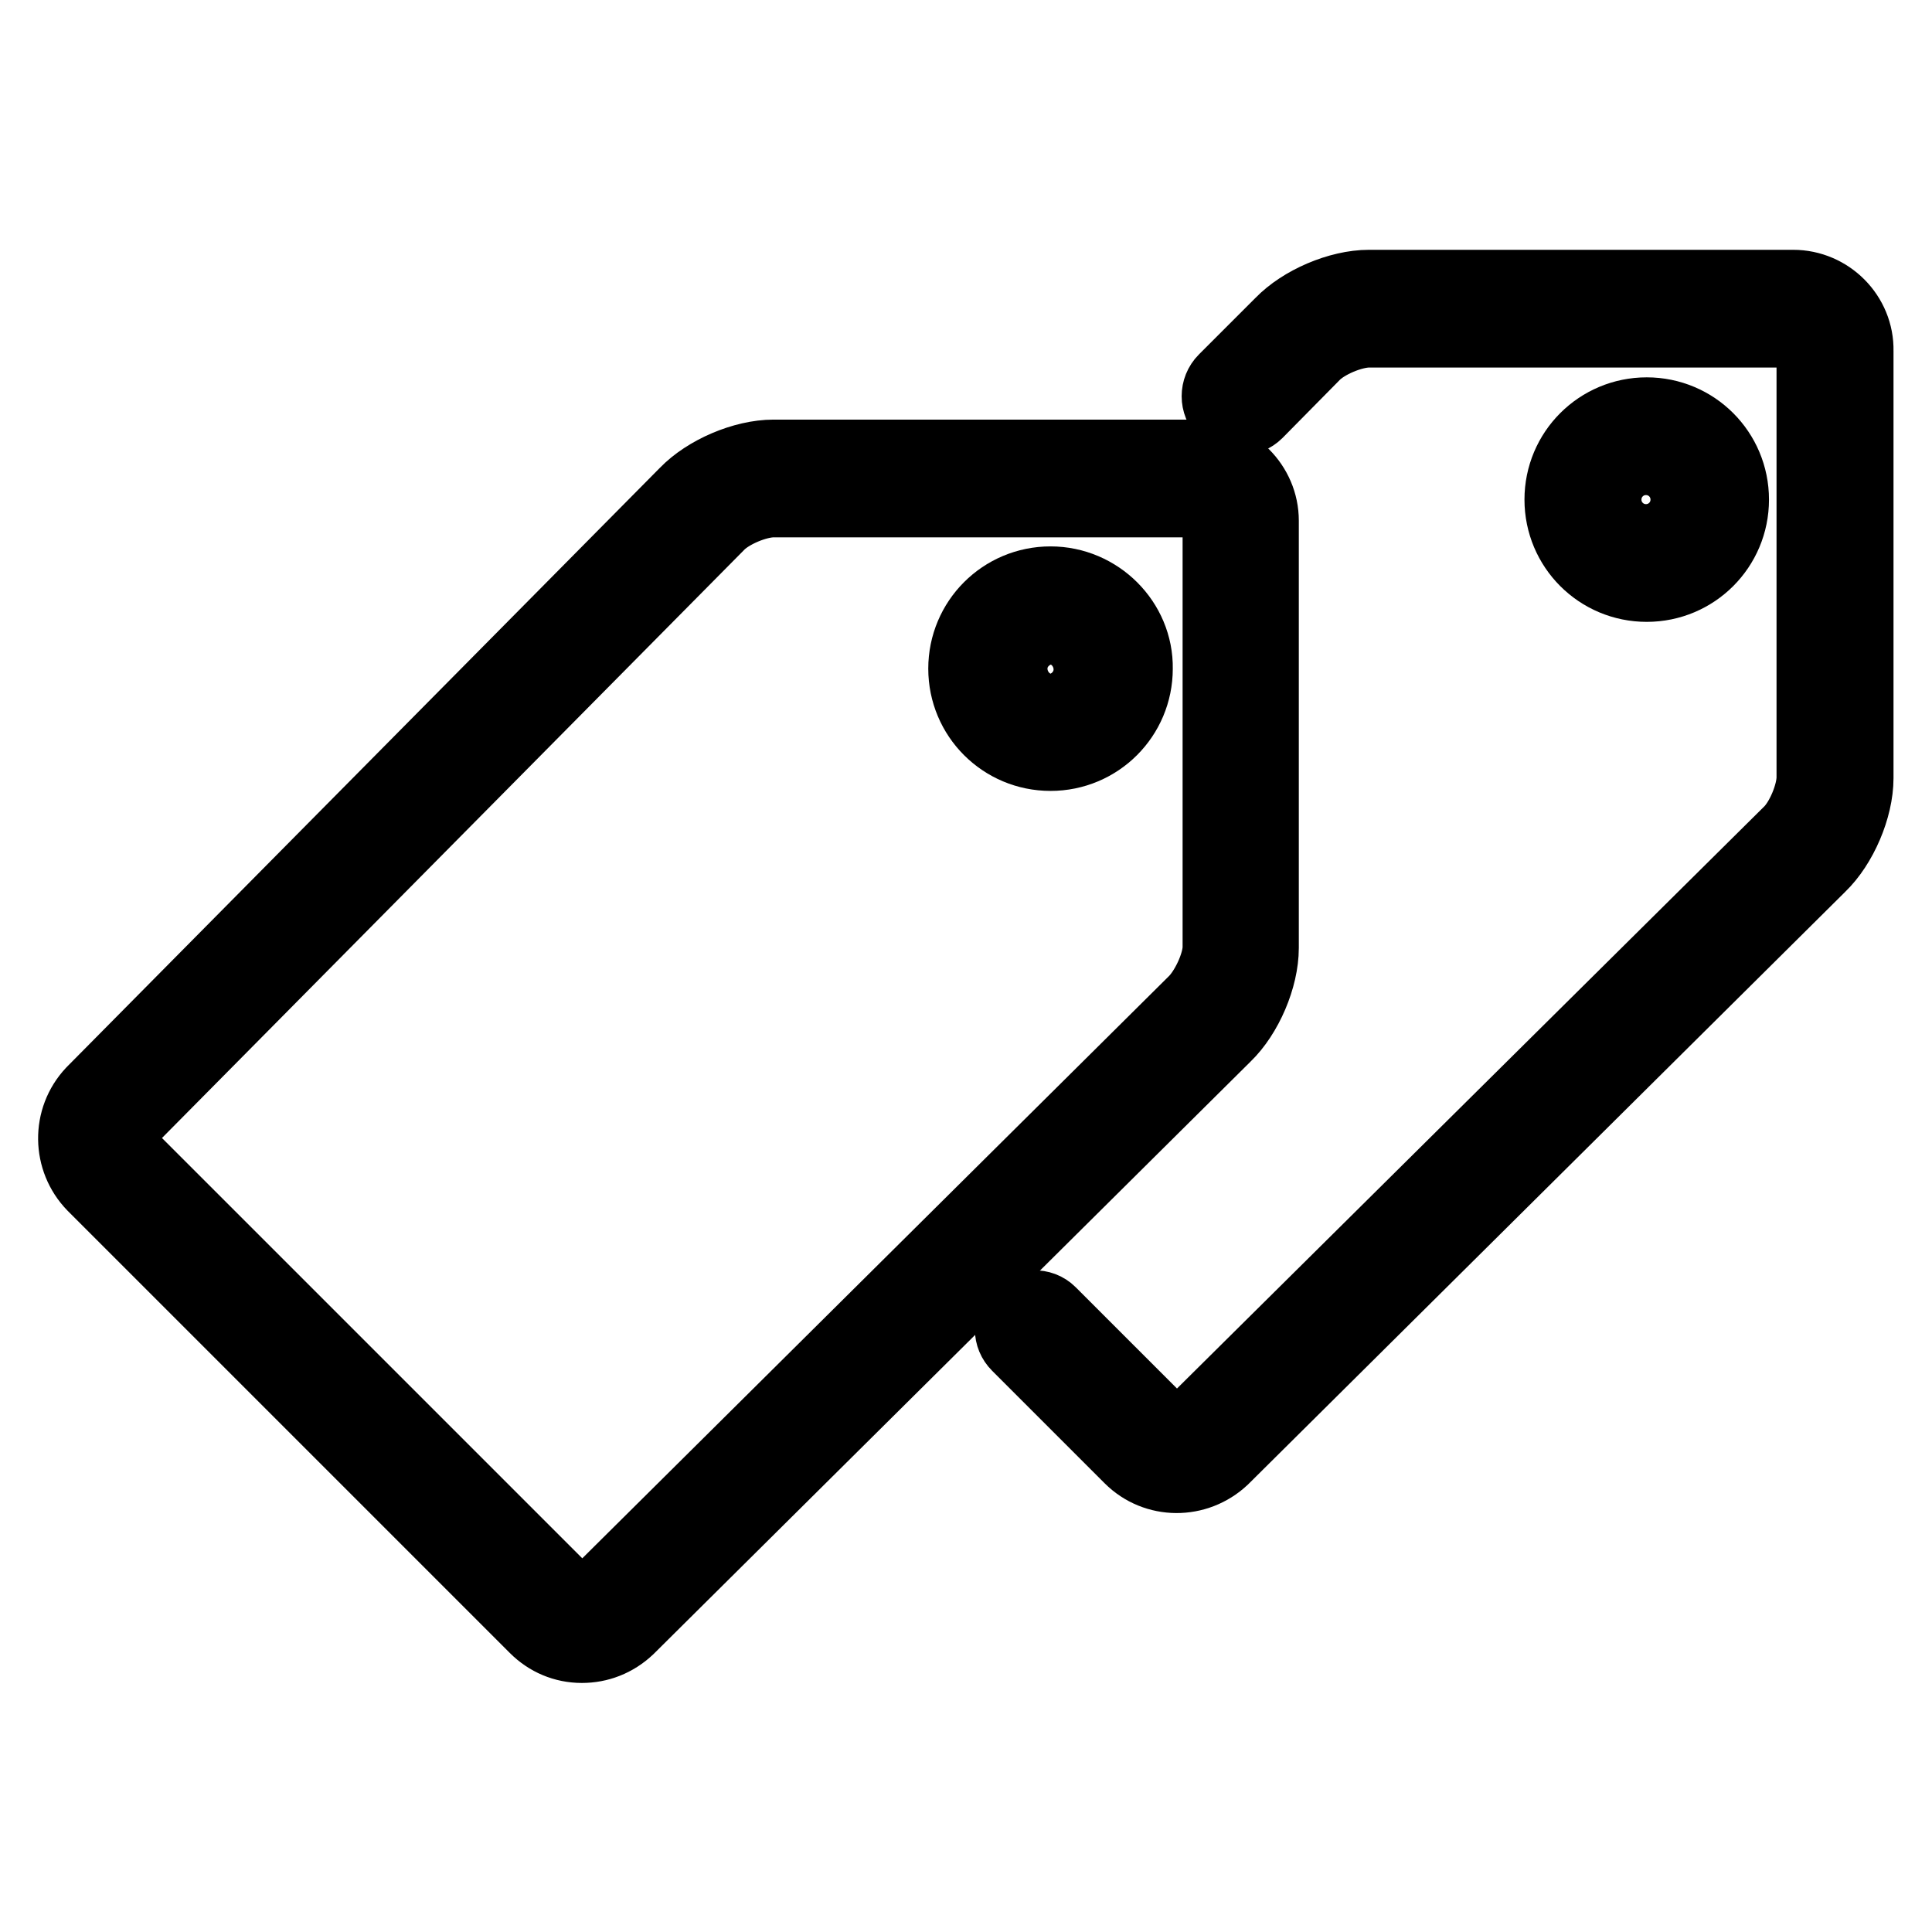 <?xml version="1.0" encoding="utf-8"?>
<!-- Svg Vector Icons : http://www.onlinewebfonts.com/icon -->
<!DOCTYPE svg PUBLIC "-//W3C//DTD SVG 1.1//EN" "http://www.w3.org/Graphics/SVG/1.1/DTD/svg11.dtd">
<svg version="1.1" xmlns="http://www.w3.org/2000/svg" xmlns:xlink="http://www.w3.org/1999/xlink" x="0px" y="0px" viewBox="0 0 256 256" enable-background="new 0 0 256 256" xml:space="preserve">
<g> <path stroke-width="10" fill-opacity="0" stroke="#000000"  d="M237.6,38.1h-56.2c-3.9,0-8.8,2.1-11.5,4.9l-7.5,7.5c-1.1,1.1-1.1,2.9,0,4c1.1,1.1,2.9,1.1,4,0l7.5-7.6 c1.6-1.7,5.2-3.2,7.5-3.2h56.2c1.6,0,2.8,1.3,2.8,2.8V103c0,2.3-1.5,5.9-3.2,7.5L158,189c-1.2,1.1-3,1-4.1,0l-14.9-14.9 c-1.1-1.1-2.9-1-4,0.1c-1.1,1.1-1.1,2.8,0,3.9l14.9,14.9c3.3,3.3,8.6,3.3,12,0.1l79.1-78.5c2.8-2.7,4.9-7.6,4.9-11.5V46.5 C246,41.9,242.2,38.1,237.6,38.1z"/> <path stroke-width="10" fill-opacity="0" stroke="#000000"  d="M229.4,66.2c0-6.2-5-11.2-11.2-11.2s-11.2,5-11.2,11.2c0,6.2,5,11.2,11.2,11.2S229.4,72.4,229.4,66.2z  M212.5,66.2c0-3.1,2.5-5.6,5.6-5.6c3.1,0,5.6,2.5,5.6,5.6c0,3.1-2.5,5.6-5.6,5.6c0,0,0,0,0,0C215,71.8,212.5,69.3,212.5,66.2z  M102.5,60.6c-3.9,0-8.8,2.1-11.5,4.9l-78.6,79.4c-3.2,3.4-3.1,8.7,0.1,12l58.6,58.6c1.6,1.6,3.7,2.5,6,2.5c2.2,0,4.3-0.8,6-2.4 l79.1-78.5c2.8-2.7,4.9-7.6,4.9-11.5V69c0-4.6-3.8-8.4-8.4-8.4H102.5z M161.7,69v56.5c0,2.3-1.7,5.9-3.4,7.5l-79.1,78.5 c-1.2,1-2.9,1-4.1,0l-58.6-58.6c-1.1-1.1-1.1-2.9-0.1-4.1L95,69.4c1.6-1.7,5.2-3.2,7.5-3.2h56.2C160.2,66.2,161.7,67.4,161.7,69z" /> <path stroke-width="10" fill-opacity="0" stroke="#000000"  d="M139.2,77.4c-6.2,0-11.2,5-11.2,11.2c0,6.2,5,11.2,11.2,11.2c6.2,0,11.2-5,11.2-11.2 C150.5,82.5,145.4,77.4,139.2,77.4z M139.2,94.3c-3.1-0.1-5.5-2.8-5.4-5.9c0.1-2.9,2.5-5.2,5.4-5.4c3.1,0.1,5.5,2.8,5.4,5.9 C144.5,91.8,142.1,94.2,139.2,94.3z"/></g>
</svg>